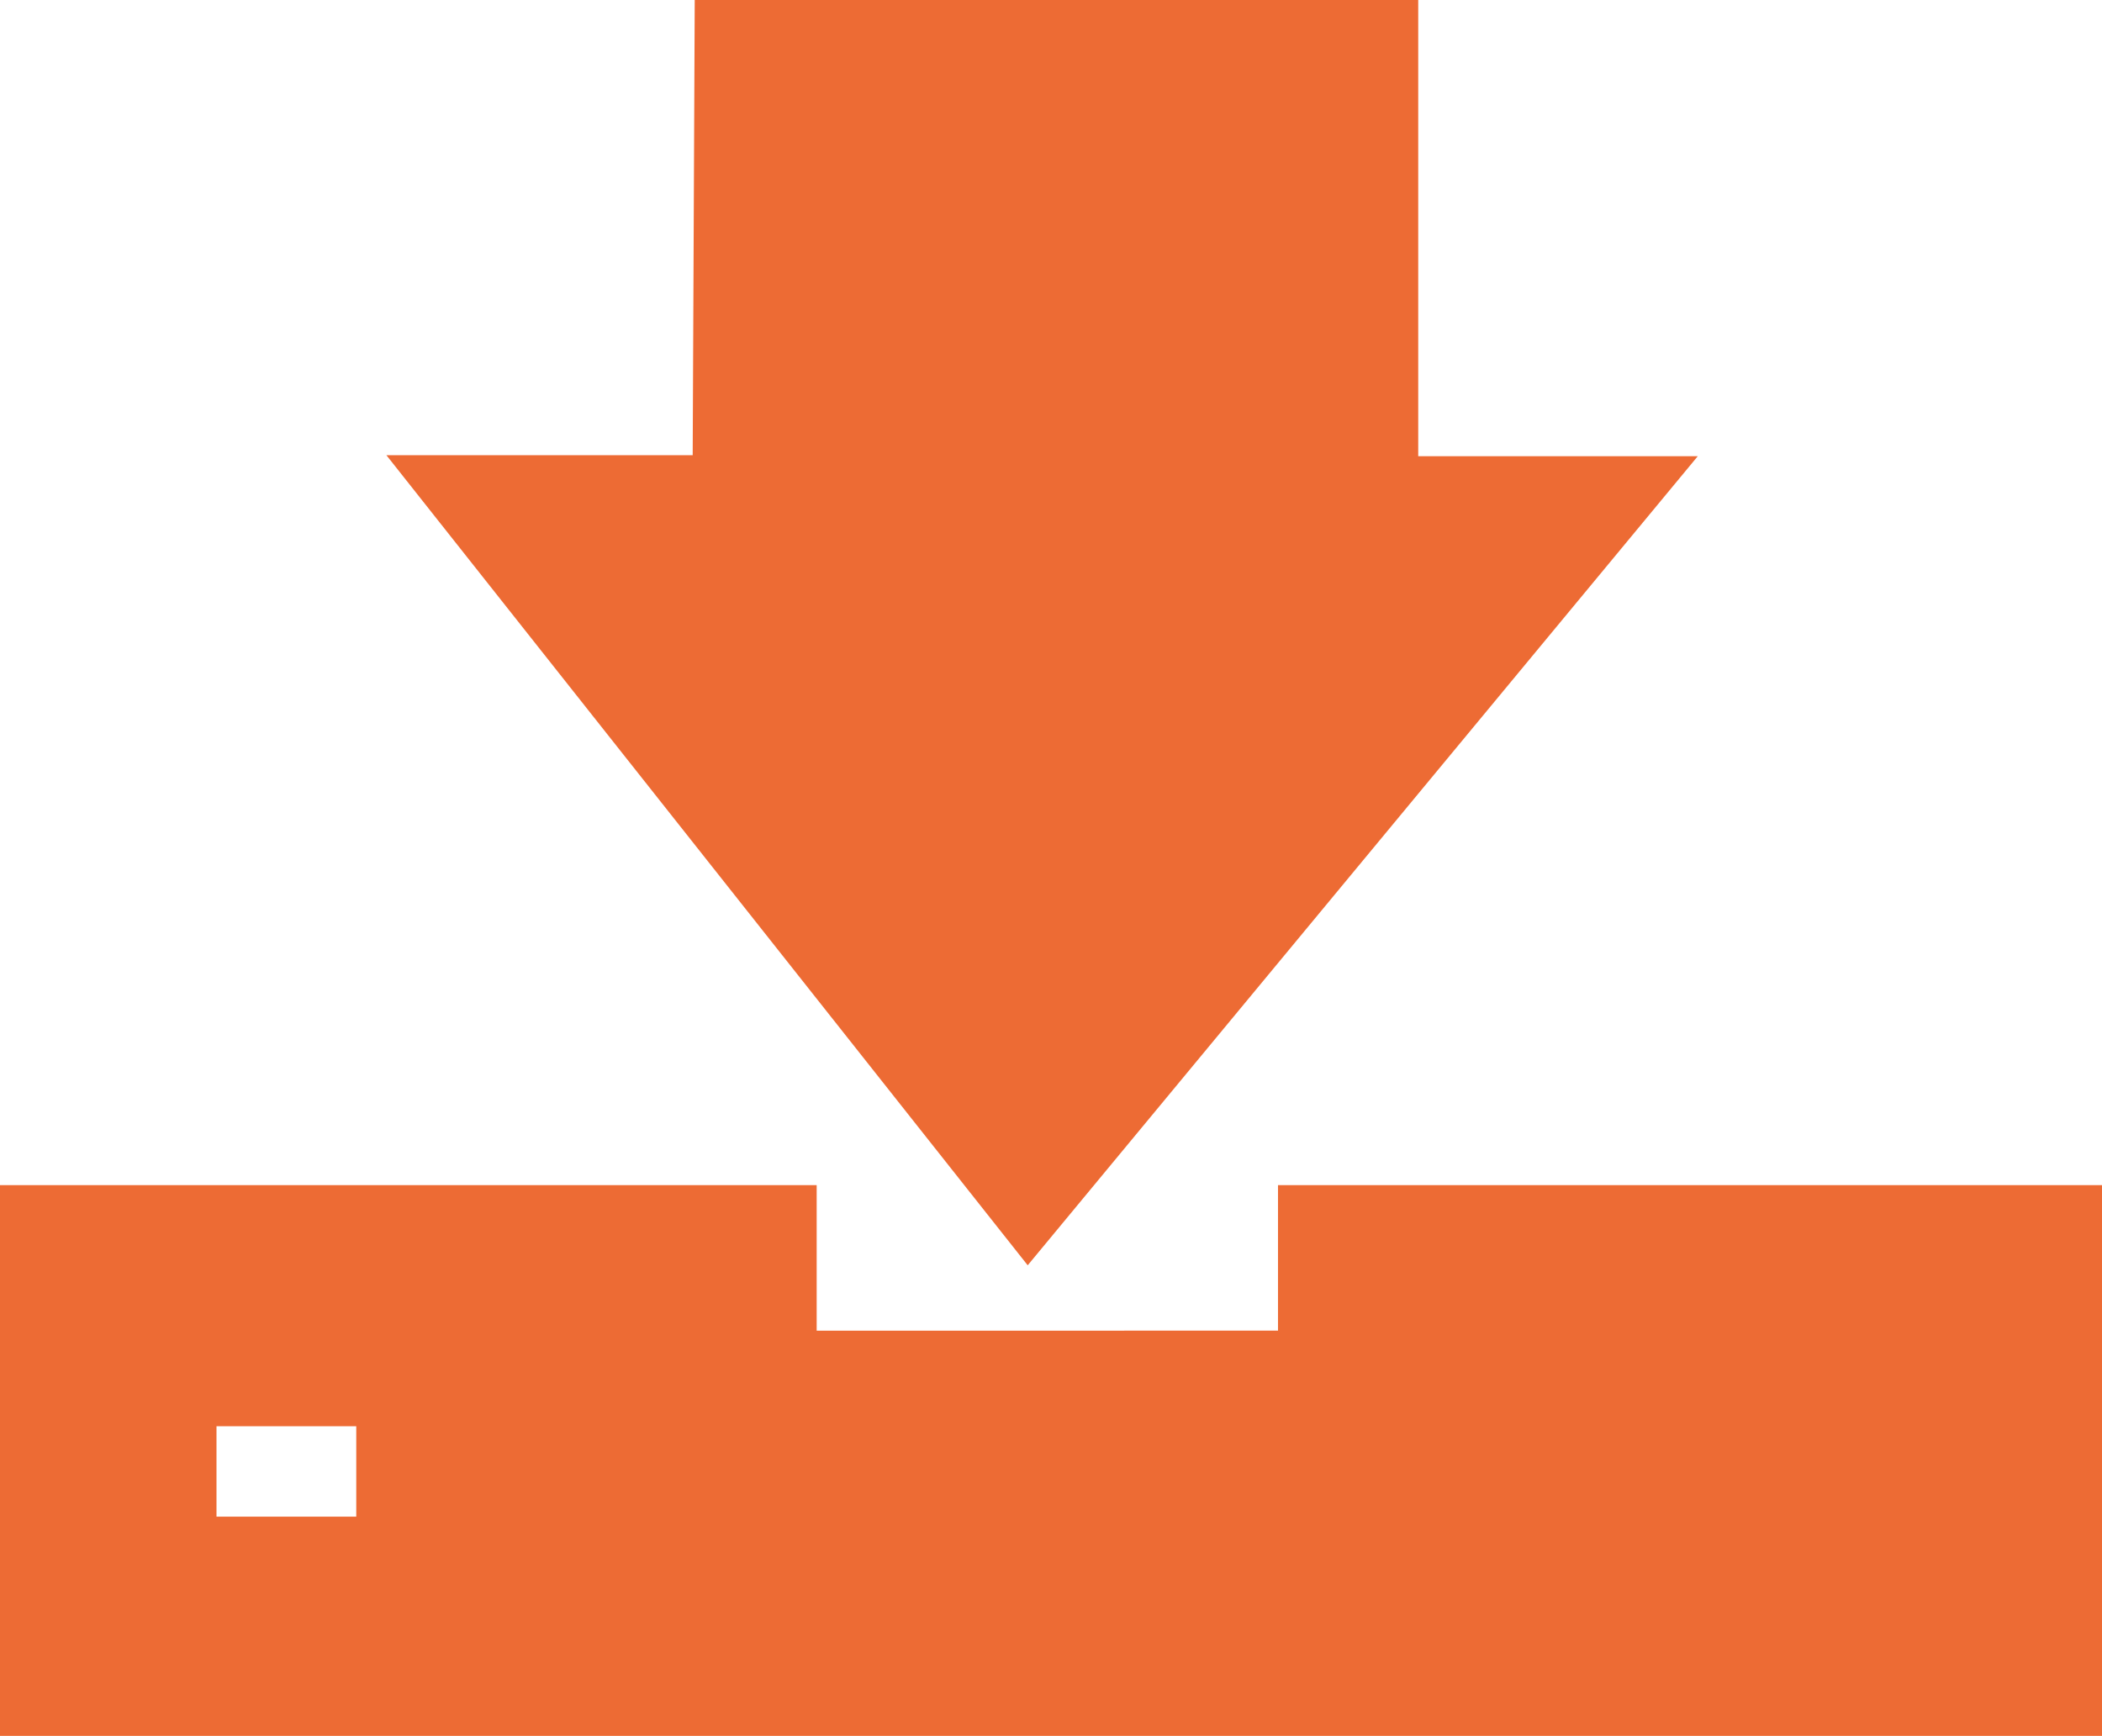 <?xml version="1.0" encoding="utf-8"?>
<!-- Generator: Adobe Illustrator 17.0.0, SVG Export Plug-In . SVG Version: 6.00 Build 0)  -->
<!DOCTYPE svg PUBLIC "-//W3C//DTD SVG 1.1//EN" "http://www.w3.org/Graphics/SVG/1.1/DTD/svg11.dtd">
<svg version="1.1" id="Layer_1" xmlns="http://www.w3.org/2000/svg" xmlns:xlink="http://www.w3.org/1999/xlink" x="0px" y="0px"
	 width="63.917px" height="52.792px" viewBox="0 0 63.917 52.792" enable-background="new 0 0 63.917 52.792" xml:space="preserve">
<polygon fill="#ED6B34" points="21.125,0 43.125,0 43.125,13.875 51.625,13.875 31.25,38.48 11.75,13.844 21.063,13.844 "/>
<path fill="#ED6B34" d="M38.861,36.042v4.426H24.833v-4.426H0v16.75h63.917v-16.75H38.861z M10.833,46.125h-4.25v-2.75h4.25V46.125z
	"/>
</svg>
